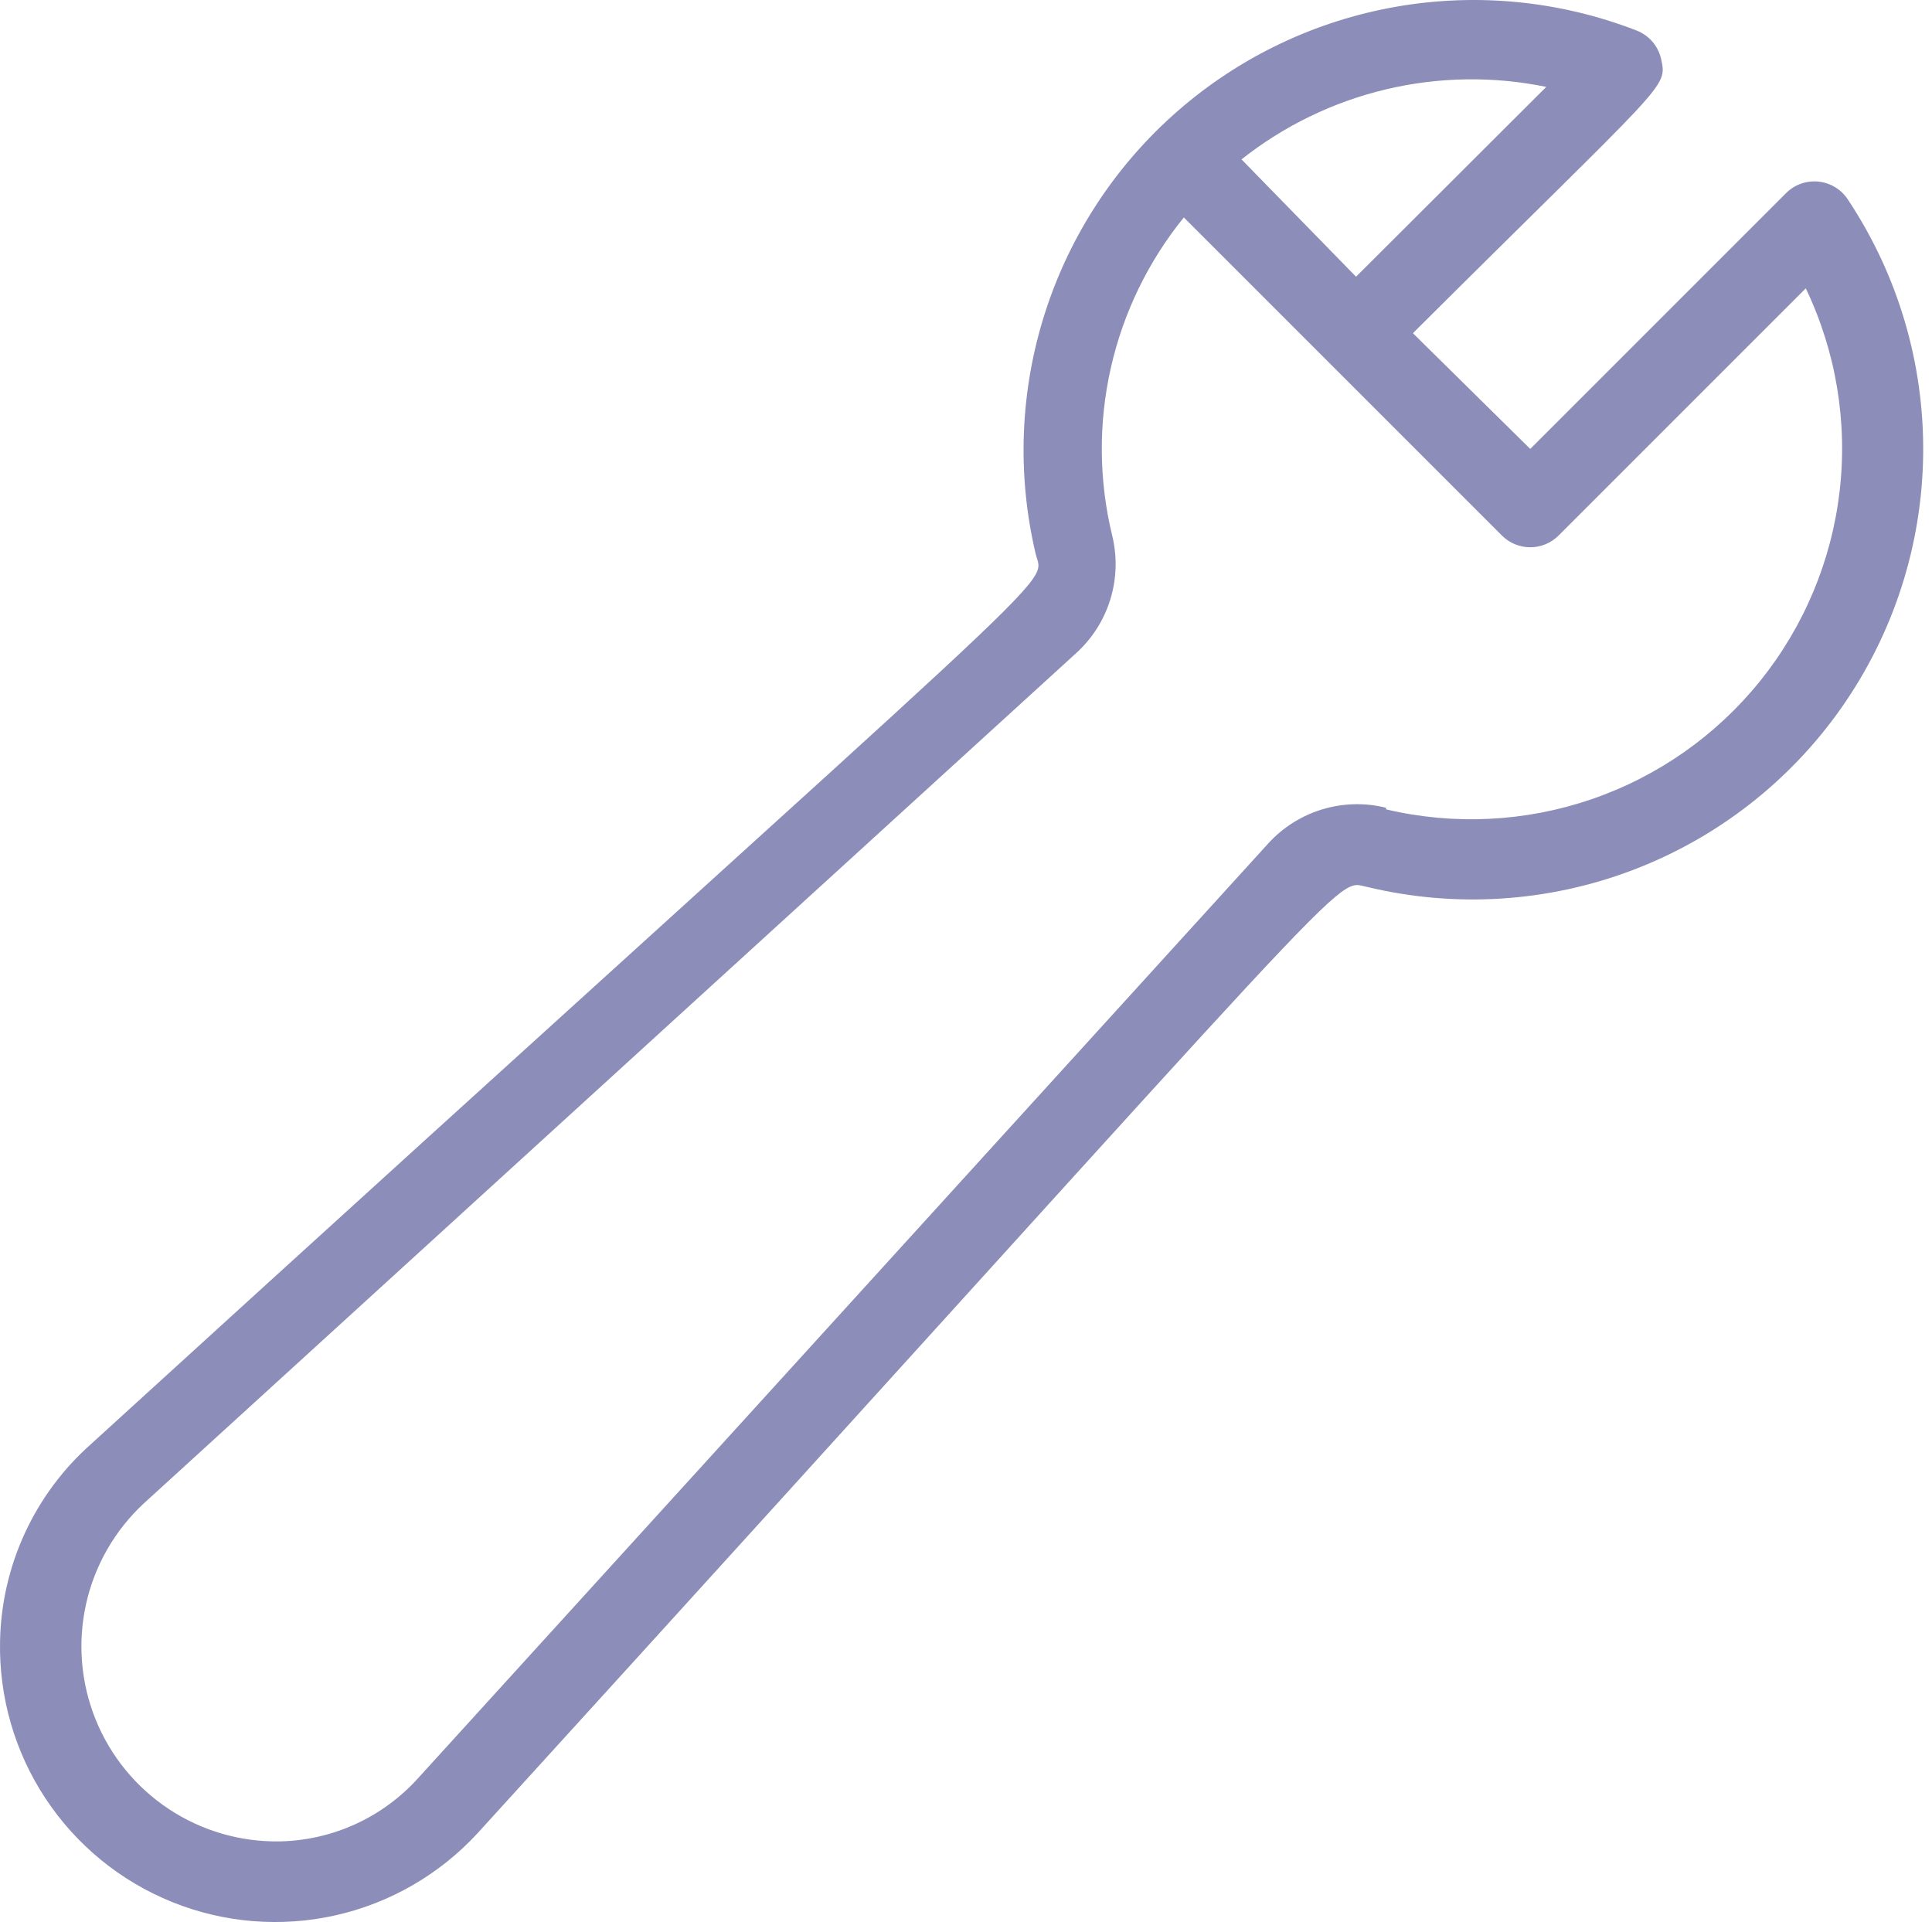 <?xml version="1.0" encoding="UTF-8"?> <svg xmlns="http://www.w3.org/2000/svg" width="193" height="192" viewBox="0 0 193 192" fill="none"> <path d="M184.59 19.922C184.264 19.427 183.833 19.01 183.326 18.702C182.82 18.394 182.251 18.203 181.661 18.142C181.072 18.08 180.476 18.151 179.917 18.348C179.358 18.545 178.85 18.864 178.429 19.282L152.866 44.845L141.144 33.284C166.628 7.92 166.548 8.84 165.948 5.92C165.806 5.272 165.504 4.669 165.071 4.166C164.638 3.664 164.087 3.276 163.467 3.04C155.828 0.078 147.524 -0.739 139.454 0.675C131.384 2.089 123.853 5.682 117.676 11.064C111.498 16.447 106.909 23.415 104.404 31.215C101.898 39.016 101.572 47.354 103.46 55.327C104.3 58.927 108.78 53.366 9.087 144.258C6.296 146.734 4.048 149.761 2.485 153.148C0.922 156.536 0.078 160.211 0.006 163.941C-0.111 169.52 1.473 175.002 4.548 179.659C7.622 184.316 12.041 187.926 17.218 190.011C22.394 192.095 28.082 192.554 33.525 191.328C38.969 190.101 43.91 187.246 47.692 183.143C137.824 84.13 133.103 87.931 136.624 88.611C145.417 90.719 154.641 90.129 163.094 86.918C171.548 83.708 178.838 78.026 184.015 70.612C189.192 63.199 192.015 54.398 192.118 45.356C192.221 36.314 189.597 27.451 184.59 19.922ZM154.466 8.68L135.464 27.643L124.022 15.921C128.261 12.566 133.183 10.179 138.442 8.928C143.701 7.678 149.171 7.593 154.466 8.68ZM138.464 80.69C136.355 80.165 134.144 80.223 132.065 80.857C129.987 81.491 128.119 82.678 126.663 84.29L41.772 177.622C40.029 179.558 37.909 181.116 35.543 182.203C33.176 183.29 30.613 183.882 28.01 183.943C24.061 184.023 20.181 182.901 16.885 180.726C13.588 178.551 11.031 175.425 9.551 171.763C8.072 168.101 7.74 164.076 8.6 160.221C9.46 156.367 11.472 152.864 14.368 150.179L107.5 65.248C109.105 63.794 110.288 61.934 110.922 59.863C111.555 57.793 111.617 55.589 111.101 53.486C109.768 47.998 109.722 42.276 110.964 36.766C112.206 31.257 114.703 26.108 118.261 21.722L150.026 53.486C150.397 53.861 150.84 54.159 151.327 54.362C151.815 54.565 152.338 54.67 152.866 54.67C153.394 54.67 153.917 54.565 154.404 54.362C154.892 54.159 155.334 53.861 155.706 53.486L180.39 28.803C183.407 35.107 184.579 42.136 183.771 49.078C182.963 56.02 180.208 62.592 175.824 68.035C171.44 73.478 165.605 77.569 158.994 79.837C152.383 82.104 145.266 82.455 138.464 80.85V80.69Z" fill="#8C8DB9"></path> </svg> 